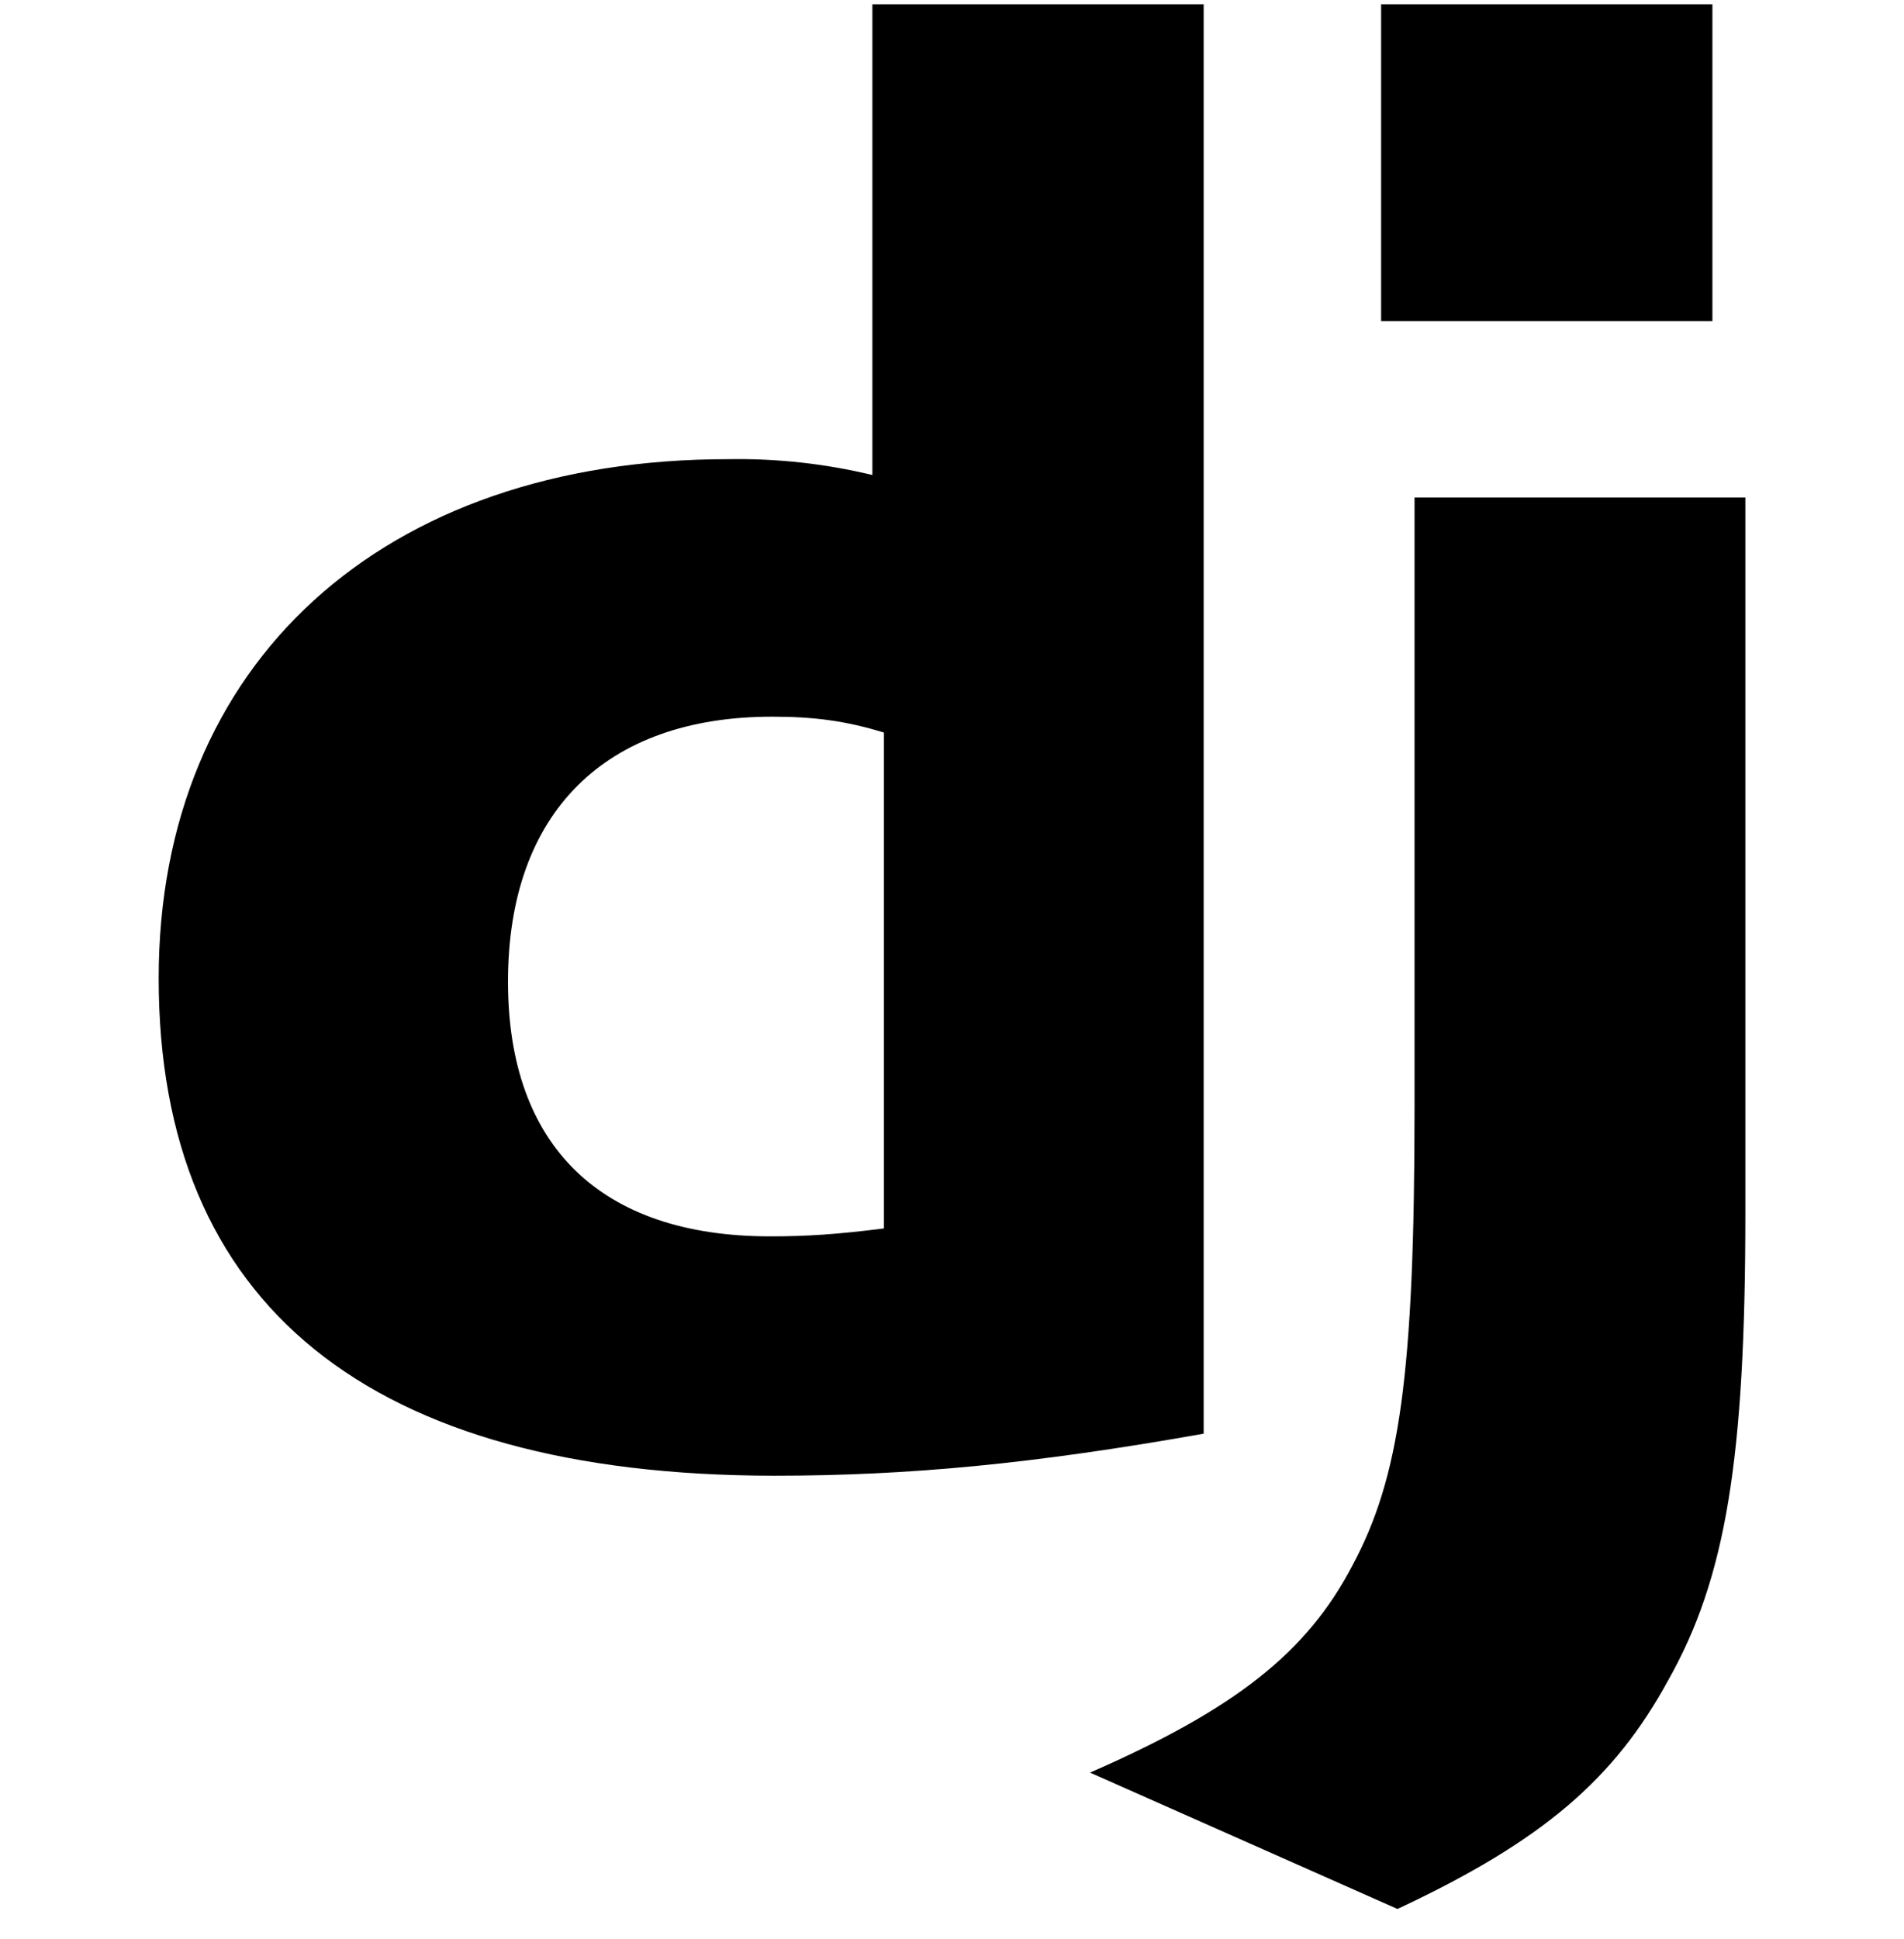 <?xml version="1.0" encoding="UTF-8"?> <svg xmlns="http://www.w3.org/2000/svg" width="56" height="57" viewBox="0 0 56 57" fill="none"><g clip-path="url(#clip0_469_195)"><path fill-rule="evenodd" clip-rule="evenodd" d="M35.402 0.125H25.658V13.966C24.271 13.632 22.847 13.475 21.42 13.5C11.238 13.497 4.667 19.503 4.667 28.762C4.667 38.371 10.862 43.376 22.762 43.387C26.736 43.387 30.411 43.037 35.402 42.151V0.125ZM22.713 21.071C23.917 21.071 24.86 21.188 25.998 21.538V36.117C24.608 36.292 23.73 36.35 22.652 36.35C17.659 36.35 14.941 33.685 14.941 28.86C14.941 23.902 17.787 21.071 22.713 21.071Z" fill="black"></path><path d="M51.334 35.669V14.627H41.604V32.535C41.604 40.438 41.165 43.441 39.772 46.036C38.442 48.572 36.361 50.236 32.06 52.116L41.102 56.125C45.403 54.114 47.484 52.291 49.063 49.405C50.758 46.4 51.334 42.914 51.334 35.669ZM50.365 0.125H40.621V9.442H50.365V0.125Z" fill="black"></path></g><defs><clipPath id="clip0_469_195"><rect width="56" height="56" fill="white" transform="translate(0 0.125)"></rect></clipPath></defs></svg> 